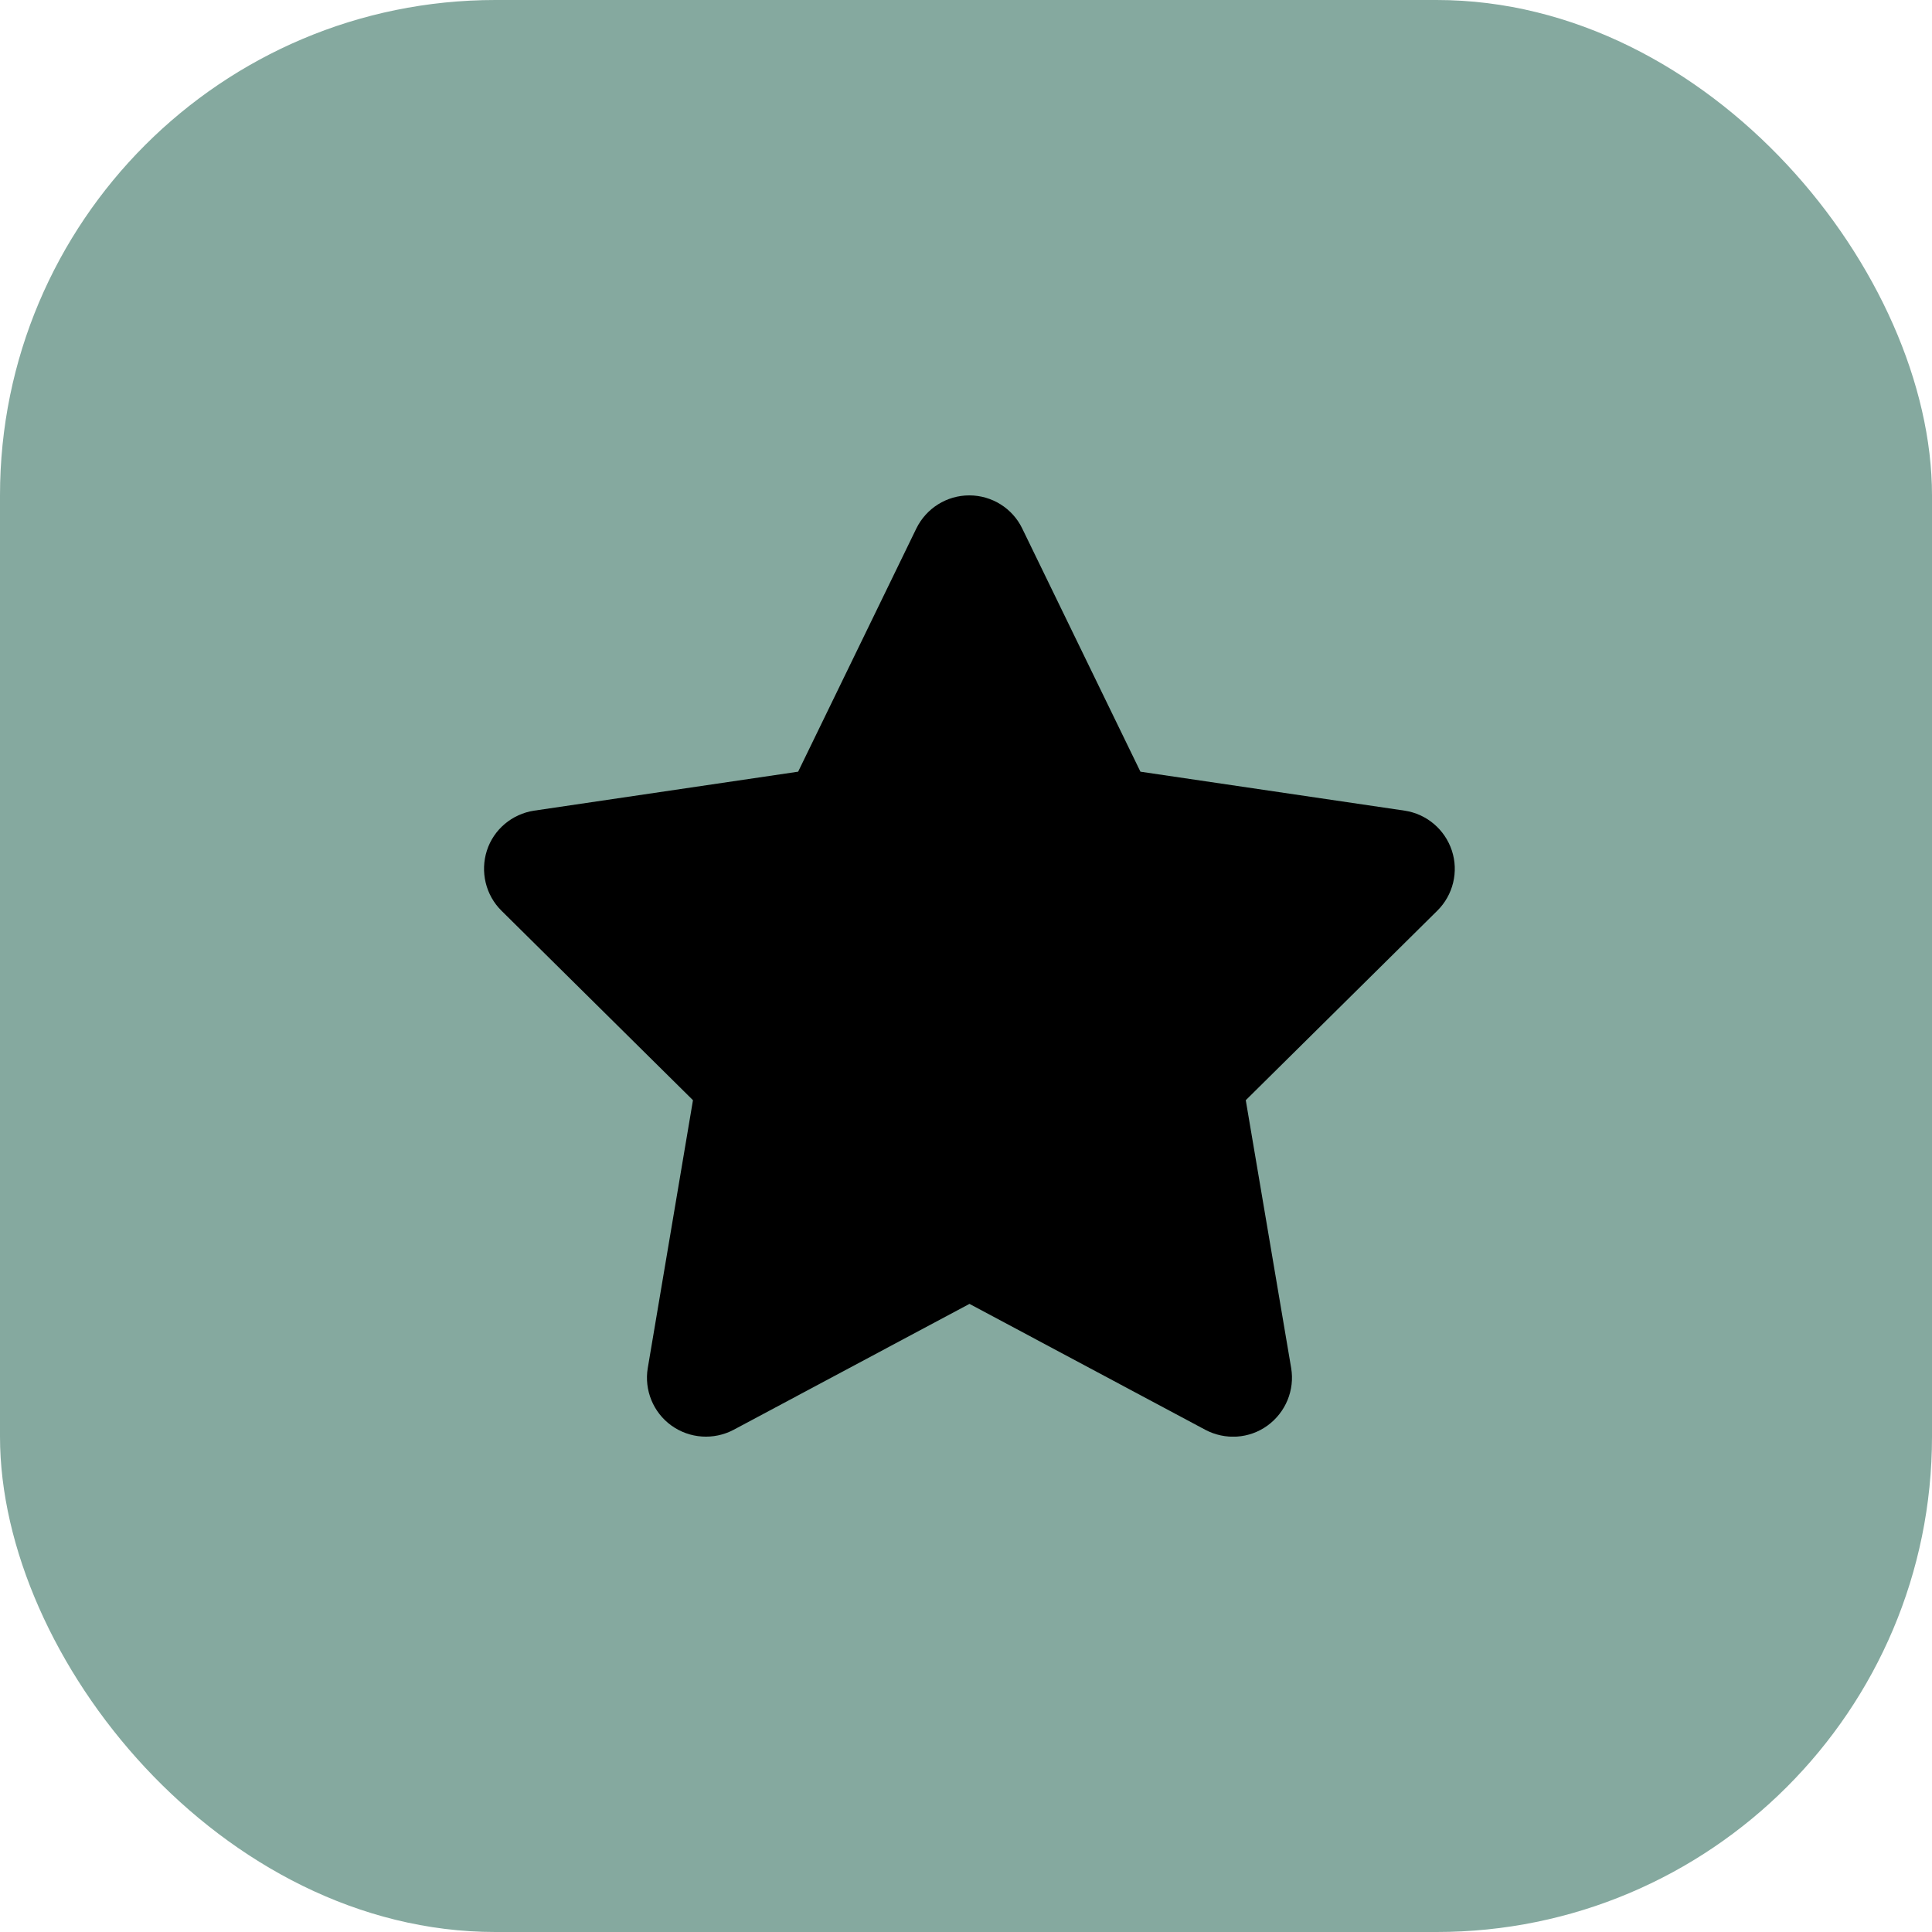 <?xml version="1.0" encoding="UTF-8"?>
<svg xmlns="http://www.w3.org/2000/svg" width="78" height="78" viewBox="0 0 78 78" fill="none">
  <rect width="78" height="78" rx="20" fill="#85A99F"></rect>
  <g clip-path="url(#clip0_272_1544)">
    <path d="M41.27 21.336C40.877 20.52 40.045 20 39.133 20C38.22 20 37.396 20.52 36.995 21.336L32.223 31.155L21.565 32.728C20.674 32.862 19.932 33.486 19.657 34.339C19.383 35.193 19.606 36.135 20.244 36.766L27.977 44.418L26.152 55.232C26.003 56.122 26.374 57.028 27.109 57.555C27.844 58.082 28.816 58.148 29.618 57.725L39.14 52.641L48.662 57.725C49.464 58.148 50.436 58.089 51.171 57.555C51.906 57.02 52.277 56.122 52.128 55.232L50.295 44.418L58.029 36.766C58.667 36.135 58.897 35.193 58.615 34.339C58.333 33.486 57.598 32.862 56.708 32.728L46.042 31.155L41.27 21.336Z" fill="black"></path>
  </g>
  <defs>
    <clipPath id="clip0_272_1544">
      <rect width="42.75" height="38" fill="white" transform="translate(17.75 20)"></rect>
    </clipPath>
  </defs>
</svg>
